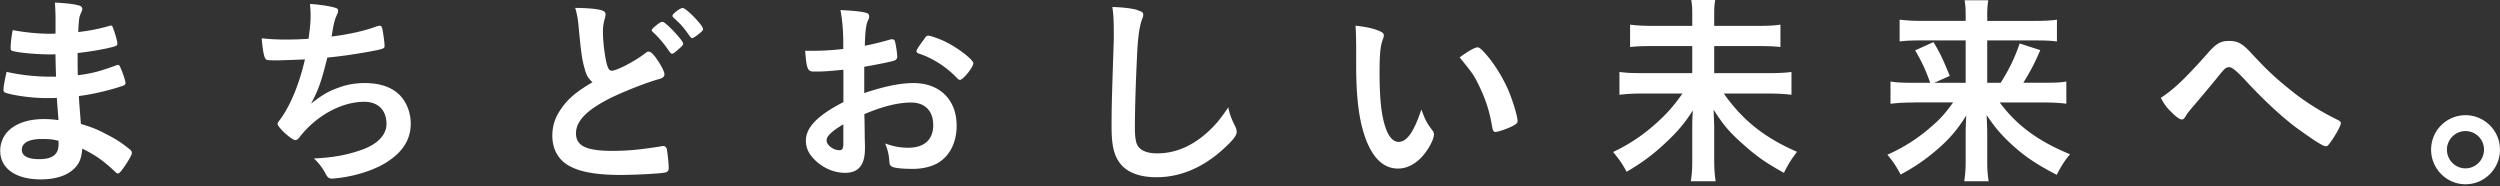 <svg width="766" height="57" fill="none" xmlns="http://www.w3.org/2000/svg"><rect width="100%" height="100%" fill="#333333" stroke="none"/><g clip-path="url(#clip0_2593_4556)" fill="#fff"><path d="M17.176 23.536c-.08-2.04-.14-4.35-.18-6.927-.564.06-1.128.06-1.37.06-4.127 0-9.423-.442-11.617-1.006-.624-.181-.745-.322-.745-.946 0-1.37.181-3.06.624-5.497 3.503.685 7.812 1.128 11.557 1.128.302 0 .866 0 1.57-.06V6.16c0-2.195-.06-3.181-.18-5.376 3.12.181 5.254.383 6.744.745 1.248.242 1.63.564 1.63 1.248 0 .323-.06.443-.502 1.43-.443 1.067-.504 1.309-.745 5.617 3.744-.443 6.744-1.067 9.684-1.933.181-.06.242-.06.322-.06.443 0 .443.06 1.128 2.054.443 1.309.866 2.94.866 3.443 0 .443-.182.684-.806.866-2.053.684-7.43 1.63-11.376 2.053 0 4.43 0 4.631.06 6.805 4.37-.563 6.746-1.188 11.679-3 .302-.12.443-.18.624-.18.382 0 .503.18 1.127 1.69.624 1.571 1.188 3.323 1.188 3.927 0 .322-.241.563-.684.745-3.443 1.248-9.685 2.758-13.611 3.18.12 2.377.242 3.685.624 8.558 3.503 1.067 4.933 1.63 7.61 3.06 3 1.49 4.632 2.557 7.31 4.691.503.383.684.685.684 1.188 0 .443-.564 1.49-1.752 3.363-1.369 2.053-2.053 2.879-2.496 2.879a.779.779 0 01-.564-.242c-3.745-3.564-6.181-5.315-10.37-7.369-.24 3-.925 4.691-2.616 6.242-2.115 2.053-5.678 3.18-10.108 3.18-7.691 0-12.422-3.361-12.422-8.798 0-2.375 1.006-4.69 2.677-6.241 2.437-2.255 6.121-3.443 10.812-3.443 1.49 0 2.82.12 4.37.322-.303-4.067-.444-5.497-.504-6.805-1.43.06-2.255.06-3 .06-4.309 0-9.564-.684-12.483-1.55-.624-.181-.866-.504-.866-1.007 0-.946.383-2.94.946-5.496 3.866.926 8.8 1.49 13.43 1.49h1.812l-.08.04zm-4.308 19.047c-4.007 0-6.181 1.187-6.181 3.302 0 1.872 1.812 2.879 5.315 2.879 4.067 0 5.94-1.43 5.94-4.55v-1.068c-1.631-.443-2.88-.563-5.054-.563M85.06 18.482c-3.383 0-3.503 0-3.866-.745-.382-.624-.805-3.241-1.007-6 2.316.242 4.55.383 7.55.383 1.813 0 4.249-.06 6.806-.242.503-3.745.624-5.054.624-7.369 0-1.067-.06-1.872-.181-3.302 3.06.181 6.564.745 7.933 1.248.503.182.684.383.684.866 0 .383-.06.624-.443 1.37-.563 1.248-.805 2.254-1.187 4.248-.182 1.187-.242 1.429-.383 2.255 5.114-.625 10.248-1.752 13.812-3.121.503-.121.745-.181 1.007-.181.443 0 .624.302.865 1.55.242 1.369.564 3.866.564 4.57 0 .745-.241.866-2.114 1.309-4.933 1.007-11.114 1.933-15.423 2.315-1.872 7.49-2.738 9.927-4.993 14.114 3.503-2.738 5.376-3.805 8.376-4.872 2.678-1.007 5.315-1.43 8.114-1.43 4.57 0 8.255 1.249 10.611 3.625 2.174 2.194 3.443 5.436 3.443 8.798 0 4.61-2.195 8.376-6.866 11.497-3.443 2.375-9.121 4.369-14.799 5.114-1.006.12-1.993.241-2.376.241-.926 0-1.369-.302-1.812-1.067-1.188-2.255-2.194-3.563-3.805-5.114 5.799-.241 10.248-1.067 14.738-2.678 4.752-1.69 7.49-4.57 7.49-7.872 0-4.248-2.557-6.805-6.805-6.805-7.067 0-14.92 4.369-19.993 11.053-.383.443-.745.685-1.128.685-1.127 0-5.436-3.947-5.436-4.933 0-.322.06-.443.684-1.248 3.302-4.49 5.88-10.812 7.692-18.544-1.067.06-7.692.302-8.376.302M179.181 21.162c-.806-2.738-1.068-4.43-1.812-12.12-.242-3-.504-4.49-1.128-6.625 3.805.06 6.242.242 7.933.685.946.241 1.369.684 1.369 1.369 0 .241-.06.563-.181 1.067-.443 1.49-.624 2.617-.624 4.248 0 3.06.624 8.054 1.308 10.248.383 1.188.745 1.631 1.43 1.631 1.49 0 6.986-2.879 9.986-5.174.806-.624.947-.685 1.249-.685.563 0 1.127.443 2.053 1.631 1.571 2.134 2.819 4.43 2.819 5.315 0 .685-.443 1.128-1.49 1.43-3.866 1.067-10.248 3.564-14.557 5.617-7.61 3.745-11.053 7.188-11.053 11.054 0 3.866 3.181 5.376 11.234 5.376 4.692 0 8.92-.443 14.678-1.37.242-.06.685-.12.806-.12.503 0 .805.241 1.067.745.181.624.624 4.43.624 5.94 0 .865-.242 1.187-1.067 1.429-1.369.322-8.94.745-13.671.745-7.994 0-13.309-1.067-16.611-3.302-2.819-1.933-4.309-4.993-4.309-8.738 0-2.88.806-5.437 2.497-7.933 2.174-3.242 4.55-5.316 9.805-8.436-1.308-1.188-1.812-2.054-2.376-4.007m22.692-13.993c.503-.383.805-.504 1.187-.504.866 0 6.302 5.739 6.302 6.685 0 .383-.503.946-1.691 1.933-1.248 1.067-1.369 1.127-1.691 1.127-.383 0-.443 0-1.631-1.751-1.248-1.752-3-3.745-4.309-4.873-.181-.181-.322-.382-.322-.564 0-.322.564-.865 2.114-2.053m13.611 1.67c0 .383-.181.625-.946 1.25-.866.744-2.054 1.57-2.316 1.57-.382 0-.503-.182-1.248-1.188-1.43-2.054-2.316-3.06-4.571-5.114-.241-.242-.302-.383-.302-.564 0-.564 2.376-2.376 3.121-2.376 1.067 0 6.242 5.316 6.242 6.423M258.381 21.363c-4.933.503-6.181.564-9 .564-1.933 0-2.255-.806-2.678-6.363h2.436c3.061 0 5.819-.181 9.242-.564v-1.308c0-4.067-.242-7.249-.866-10.611 4.752.242 6.624.503 7.933.866.624.181.866.503.866 1.127 0 .363-.061.624-.383 1.249-.564 1.188-.866 3.443-.946 7.69 2.054-.382 5.376-1.187 7.872-1.932.181-.06.302-.06.443-.06.504 0 .806.241.926.684.323 1.248.685 3.745.685 4.691 0 .504-.302.947-.805 1.128-.745.322-5.316 1.248-9.302 1.933v8.053c6.181-2.053 10.993-3.06 15.12-3.06 7.994 0 13.188 5.114 13.188 13.047 0 5.114-2.054 9.241-5.738 11.436-1.933 1.127-4.691 1.812-7.691 1.812s-5.678-.242-6.363-.684c-.684-.383-.745-.564-.865-2.054-.121-1.752-.504-3.242-1.249-5.054 2.557.947 4.692 1.309 7.128 1.309 4.872 0 7.61-2.497 7.61-6.926 0-4.43-2.617-6.926-6.805-6.926-3.946 0-8.939 1.248-14.295 3.563 0 .162.02 1.054.06 2.678.041 2.752.061 4.416.061 4.993.06 1.128.06 2.256.06 2.82 0 5.053-1.933 7.49-6.06 7.49-4.128 0-8.054-2.115-10.55-5.377-1.007-1.369-1.49-2.819-1.49-4.49 0-4.067 3.624-7.751 11.496-11.798v-9.866l-.04-.06zm0 16.731c-3.624 2.195-5.114 3.624-5.114 4.933 0 1.43 2.054 3 3.946 3 .866 0 1.188-.564 1.188-1.993v-5.94h-.02zm34.852-14.174c-3.181-3.363-7.55-6.181-11.678-7.49-.503-.181-.745-.443-.745-.745 0-.383.624-1.37 2.376-3.745.685-.946.745-1.007 1.369-1.007.624.06 3 .866 4.611 1.611 3.946 1.812 9.06 5.678 9.06 6.866 0 1.127-3.121 5.053-4.067 5.053-.302 0-.564-.12-.926-.563M348.297 3.059c1.551.443 1.994.745 1.994 1.43 0 .442-.061.624-.383 1.49-.685 1.811-1.188 4.993-1.43 9.362-.503 10.047-.744 17.859-.744 24.04 0 1.993.181 3.503.503 4.49.684 2.053 2.879 3.12 6.362 3.12 5.618 0 10.933-2.315 15.805-6.865 2.255-2.114 3.625-3.806 5.94-7.248.383 1.993.866 3.322 2.255 6.12.181.504.322.866.322 1.43 0 1.127-1.188 2.617-4.309 5.436-6.181 5.557-13.046 8.436-20.234 8.436-4.752 0-8.235-1.188-10.49-3.443-2.376-2.496-3.302-5.738-3.302-11.92 0-4.872.06-8.616.564-23.173.06-2.195.12-3.504.12-4.067 0-5.316-.06-6.866-.442-9.564 3.181.12 5.617.382 7.489.866M415.509 13.49c0-1.812-.06-4.248-.181-5.617 2.879.302 4.993.745 6.685 1.37 1.49.563 1.993.925 1.993 1.63 0 .255-.081.59-.242 1.007-.805 2.114-1.067 4.49-1.067 10.188 0 7.993.504 12.986 1.752 16.791.946 2.94 2.376 4.611 4.067 4.611 2.557 0 4.691-3 6.986-9.926 1.188 3.181 1.631 4.127 3.363 6.362.322.443.503.886.503 1.309 0 1.007-.926 3.12-2.194 4.933-2.437 3.564-5.557 5.496-8.859 5.496-4.812 0-8.437-3.865-10.671-11.556-1.43-4.994-2.115-11.296-2.115-20.054V13.47l-.02.02zm37.168 1.007c.382 0 .684.181 1.188.624 3.12 3 6.362 7.993 8.436 12.866 1.369 3.322 2.678 7.752 2.678 9.06 0 .624-.302.927-1.631 1.631-1.43.745-4.369 1.752-5.114 1.752-.564 0-.806-.322-1.007-1.43-.805-4.812-1.933-8.295-3.866-12.362-1.751-3.624-1.872-3.805-6.12-9.06 2.617-1.933 4.691-3.06 5.436-3.06M538.279 7.933c3.624 0 5.557-.121 7.248-.383v6.866c-1.873-.242-3.805-.302-7.188-.302h-13.107v8.295h16.429c3.302 0 5.436-.12 7.248-.362v6.986c-1.993-.241-4.248-.382-7.248-.382h-13.49c5.739 8.174 12.483 13.55 22.43 17.859-1.812 2.436-2.437 3.362-4.007 6.443-5.436-3-8.376-5.054-12.423-8.678-4.188-3.685-6.12-5.94-9.12-10.671.12 3.624.181 4.43.181 5.557v9.865c0 2.437.121 4.37.443 6.504h-7.611c.322-1.873.443-3.745.443-6.443v-9.624c0-1.994 0-2.678.181-5.618-2.617 4.067-4.812 6.624-8.436 9.987-3.805 3.564-7.248 6.12-11.859 8.798-1.369-2.557-2.195-3.684-4.127-6.06 5.114-2.436 9.422-5.315 13.812-9.362 2.818-2.557 4.932-4.993 7.429-8.557h-12.181c-2.879 0-4.873.12-7.128.382v-6.986c2.316.302 3.987.362 7.128.362h15.181v-8.295h-11.799c-3.241 0-5.194.06-7.248.302V7.55c1.993.242 3.806.383 7.188.383h11.859V4.309c0-1.752-.06-3-.322-4.309h7.369c-.242 1.309-.322 2.195-.322 4.309v3.624h13.047zM586.315 31.41c-2.879 0-4.812.12-7.067.382v-6.805c1.993.302 3.624.382 6.986.382h5.175c-1.369-3.865-2.497-6.362-4.611-9.926l5.617-2.557c2.054 3.443 2.739 4.873 4.994 10.37l-4.752 2.113h9.624V12.383h-13.55c-2.879 0-4.611.06-6.685.322V6.021c2.114.241 3.926.382 6.987.382h13.248V4.712c0-1.873-.06-3-.322-4.63h7.248c-.241 1.57-.322 2.616-.322 4.69v1.631h14.235c3.503 0 5.436-.12 7.127-.382v6.684c-1.812-.242-3.564-.322-6.684-.322h-14.678v12.986h4.127c2.678-4.248 4.37-7.812 5.819-12.06l6.302 2.054c-1.55 3.684-2.819 6.12-5.174 9.986h6.241c3.624 0 5.316-.06 6.926-.382v6.805c-1.993-.242-4.188-.382-7.248-.382H612.71c5.195 7.006 11.739 11.858 21.544 15.865-1.812 2.195-2.678 3.624-4.067 6.302-5.94-3.06-9.564-5.436-13.55-9.06-3.242-2.94-5.316-5.316-7.933-9.242.121 3.06.181 4.309.181 5.678v8.497c0 2.255.121 4.127.443 6.12h-7.49c.302-1.993.443-3.624.443-6.12v-8.437c0-1.932.06-3.18.181-5.617-2.758 4.49-5.617 7.752-9.926 11.295-3.302 2.739-6.443 4.812-10.188 6.806-1.429-2.678-2.255-3.927-4.067-6.06 5.497-2.437 10.128-5.497 14.678-9.685 1.933-1.752 3.181-3.181 5.497-6.363h-12.182l.041.04zM676.499 16.23c2.617-2.94 3.926-3.685 6.503-3.685s4.007.745 6.564 3.503c5.114 5.497 7.49 7.752 13.047 12.181 3.624 2.88 8.375 5.88 12.986 8.175 1.43.684 1.631.865 1.631 1.369 0 .684-1.43 3.362-3 5.557-.866 1.248-1.128 1.49-1.631 1.49-.745 0-3.362-1.631-8.114-5.054-4.43-3.12-10.55-8.738-16.107-14.738-2.712-2.953-4.443-4.43-5.195-4.43-1.188 0-1.309.06-4.127 3.564a466.443 466.443 0 01-6.745 8.054c-1.49 1.752-2.175 2.557-2.618 3.382-.443.745-.745 1.007-1.188 1.007-.684 0-1.812-.866-3.442-2.496-1.309-1.31-1.752-1.933-3.001-4.128 4.128-2.678 7.551-6 14.437-13.731M765.991 45.846c0 5.88-4.752 10.61-10.55 10.61-5.799 0-10.55-4.75-10.55-10.61 0-5.859 4.751-10.55 10.55-10.55 5.798 0 10.55 4.752 10.55 10.55zm-16.248 0c0 3.181 2.557 5.738 5.678 5.738s5.678-2.557 5.678-5.738a5.658 5.658 0 00-5.678-5.678c-3.121 0-5.678 2.557-5.678 5.678z"/></g><defs><clipPath id="clip0_2593_4556"><path fill="#fff" d="M0 0h766v56.456H0z"/></clipPath></defs></svg>